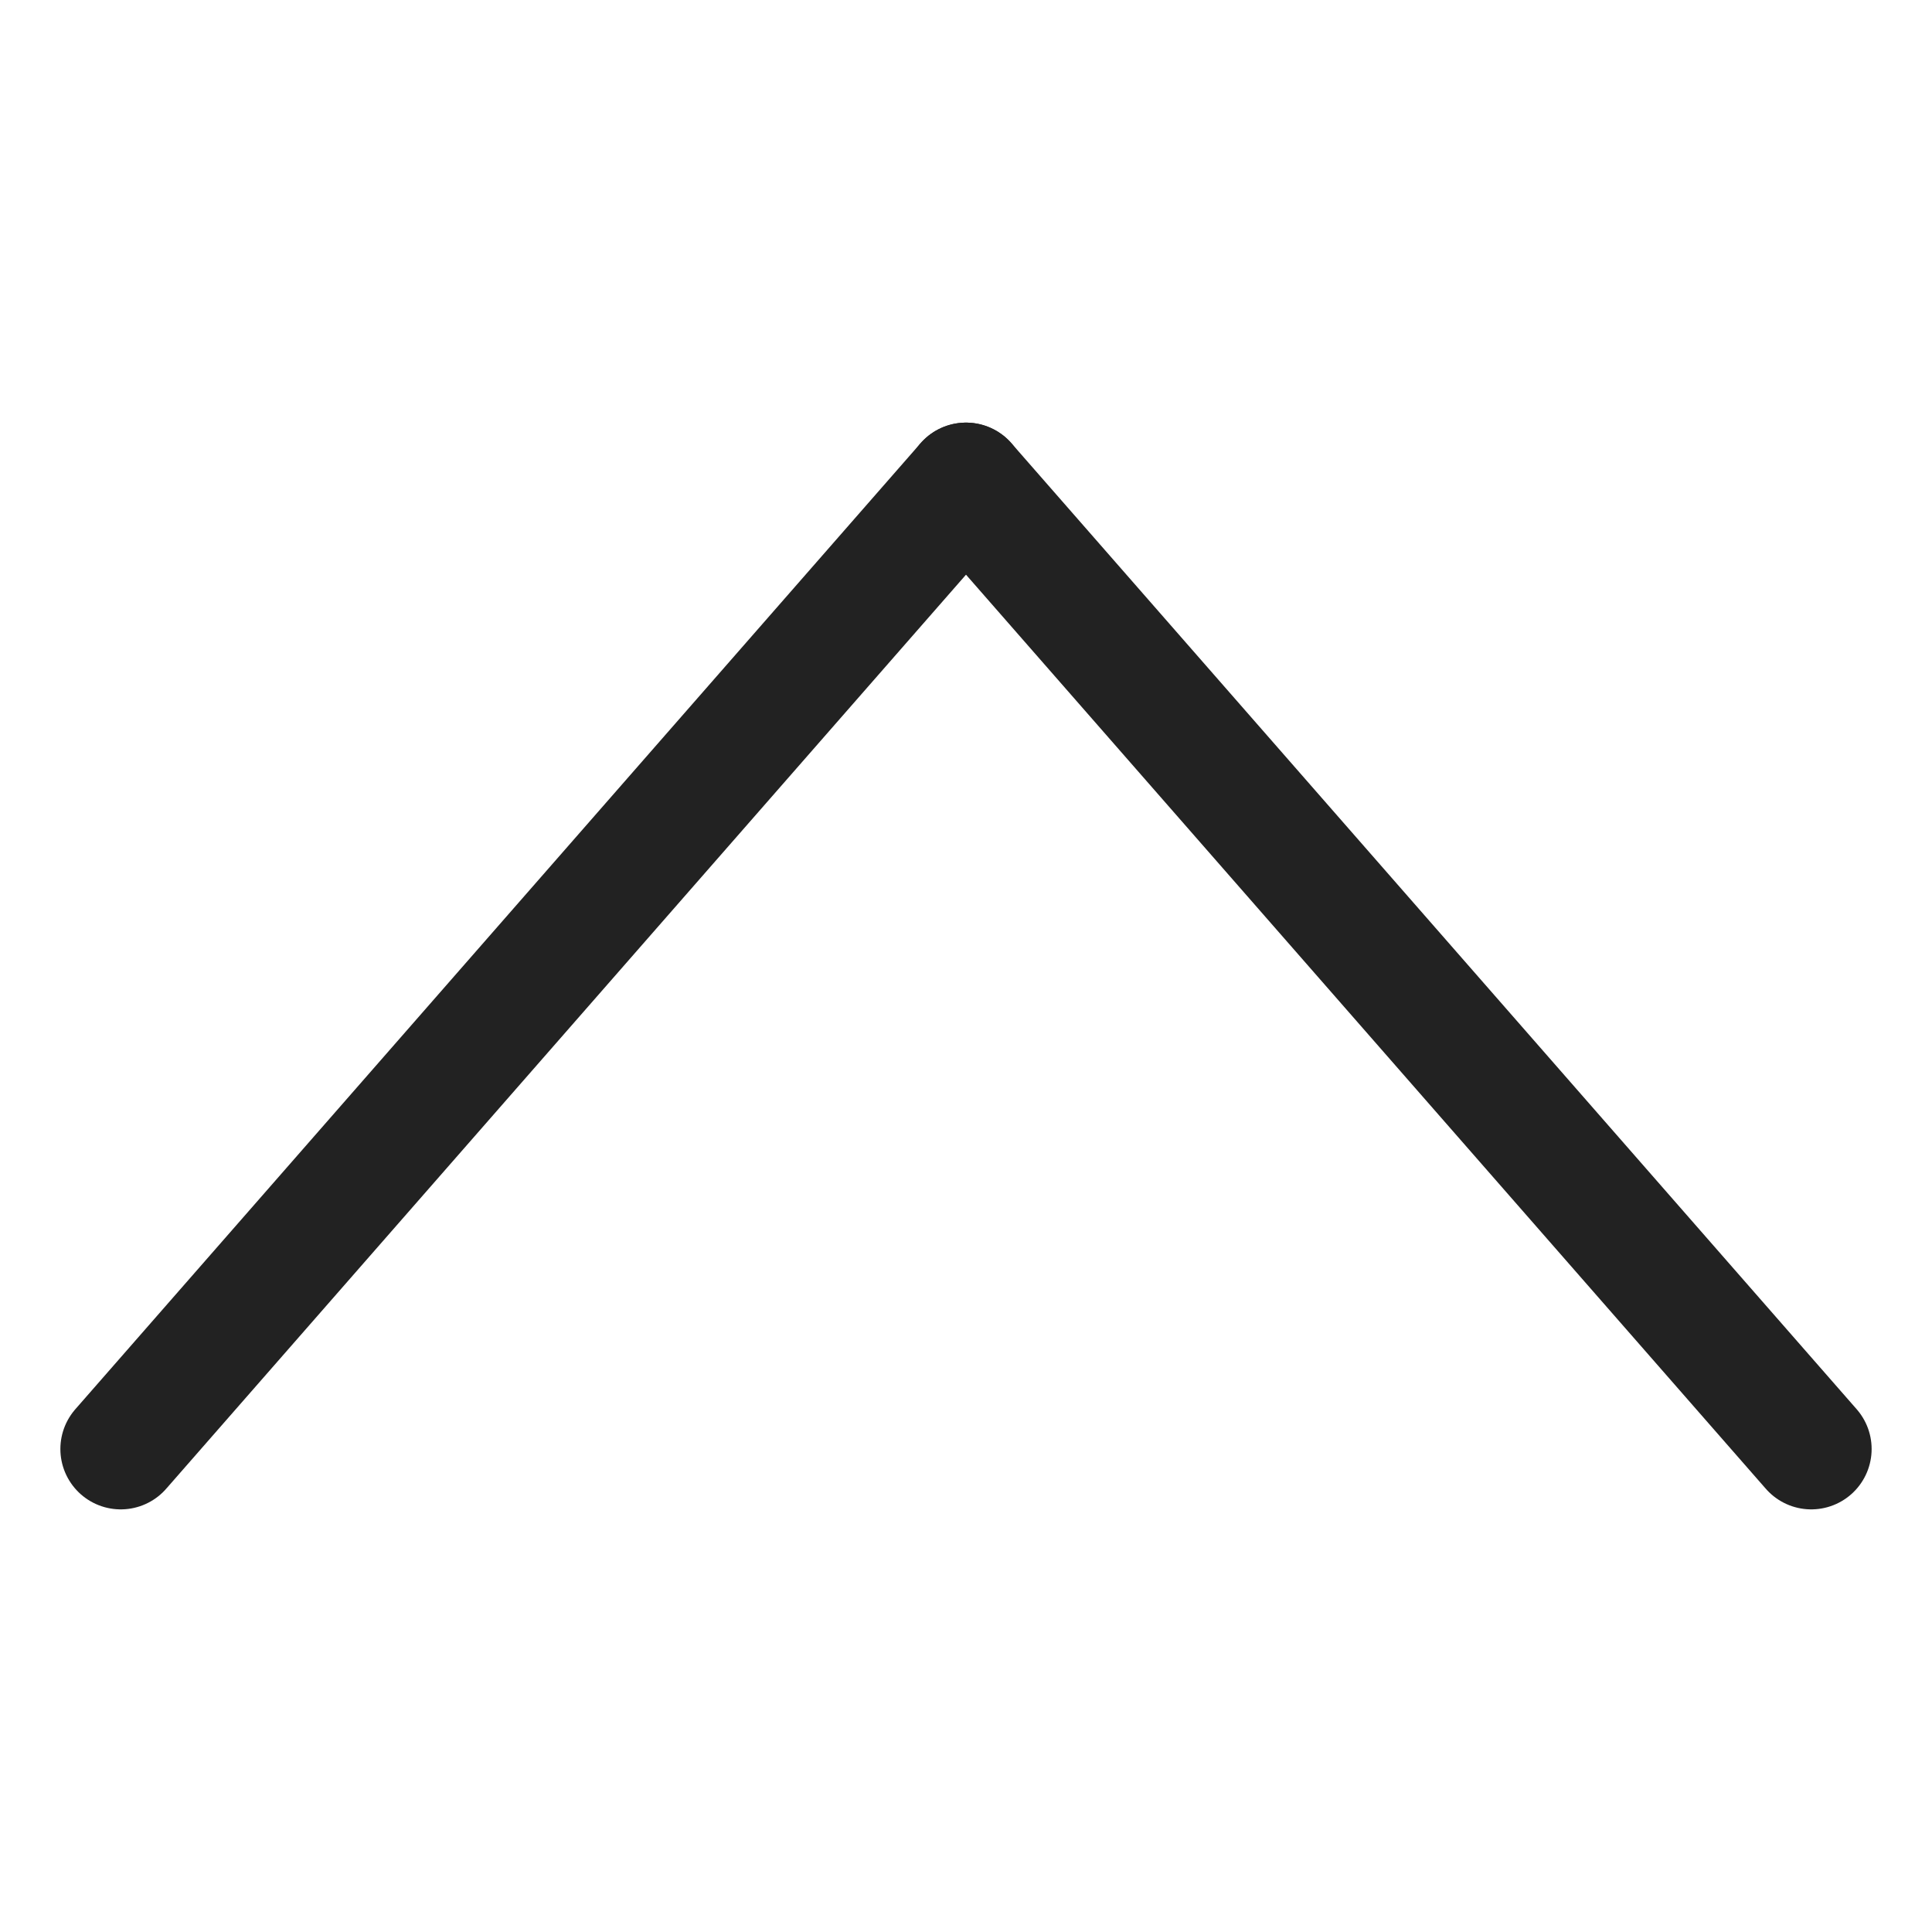<svg width="16" height="16" viewBox="0 0 16 16" fill="none" xmlns="http://www.w3.org/2000/svg">
<path d="M8 4L15 12" stroke="#222222" stroke-linecap="round"/>
<path d="M1 12L8 4" stroke="#222222" stroke-linecap="round"/>
</svg>
